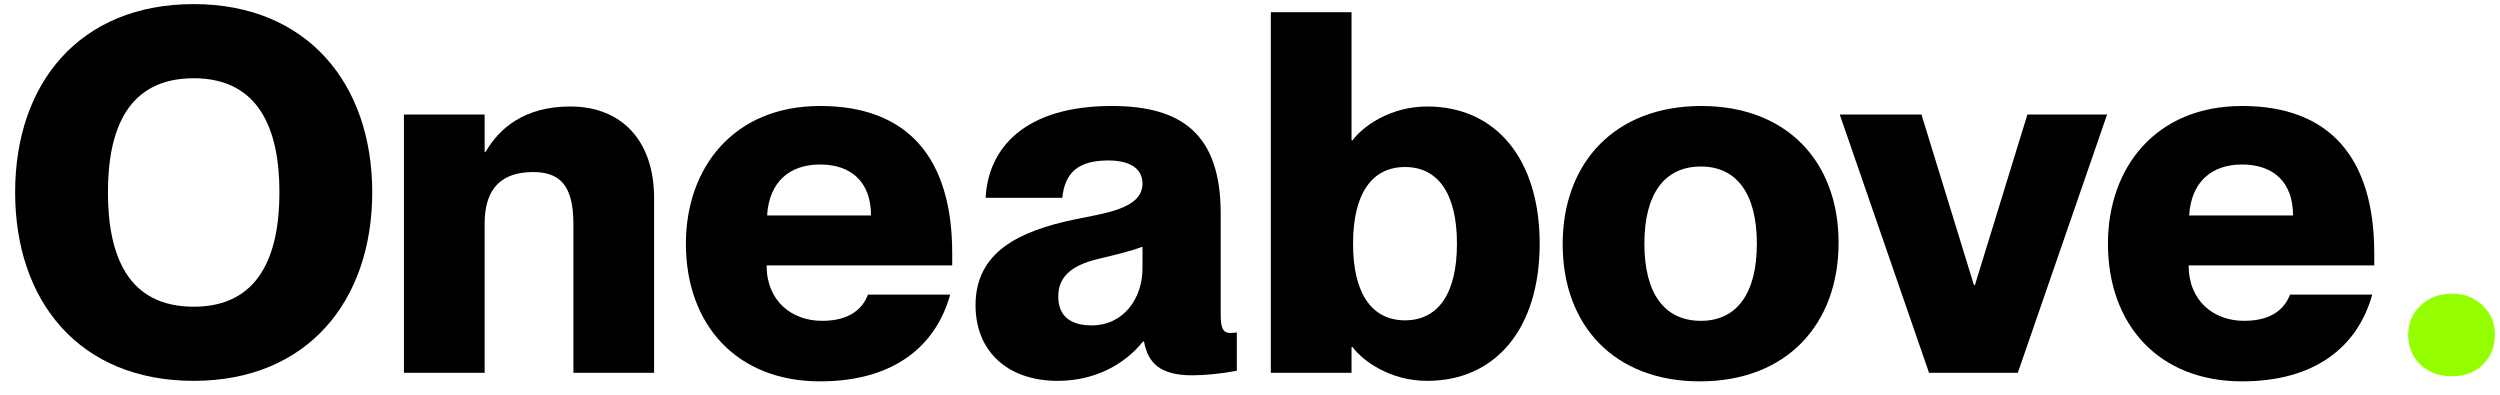 <?xml version="1.0" encoding="UTF-8"?> <svg xmlns="http://www.w3.org/2000/svg" width="114" height="18" viewBox="0 0 114 18" fill="none"> <path d="M8.832 17.367C3.611 17.367 0.69 13.733 0.69 8.766C0.69 3.821 3.611 0.187 8.832 0.187C14.007 0.187 16.974 3.821 16.974 8.766C16.974 13.733 14.007 17.367 8.832 17.367ZM4.922 8.766C4.922 11.64 5.819 13.986 8.832 13.986C11.822 13.986 12.742 11.64 12.742 8.766C12.742 5.914 11.822 3.568 8.832 3.568C5.819 3.568 4.922 5.914 4.922 8.766Z" fill="black"></path> <path d="M26.147 10.214C26.147 8.444 25.526 7.846 24.307 7.846C22.904 7.846 22.099 8.559 22.099 10.191V17H18.419V5.224H22.099V6.926H22.145C22.766 5.845 23.916 4.856 26.009 4.856C28.286 4.856 29.827 6.351 29.827 9.042V17H26.147V10.214Z" fill="black"></path> <path d="M37.395 17.39C33.577 17.39 31.277 14.791 31.277 11.111C31.277 7.662 33.439 4.833 37.395 4.833C41.397 4.833 43.421 7.202 43.421 11.549V12.101H34.957C34.957 13.733 36.107 14.63 37.487 14.63C38.798 14.63 39.35 14.033 39.58 13.434H43.329C42.662 15.826 40.707 17.39 37.395 17.39ZM34.98 9.824H39.718C39.718 8.306 38.821 7.501 37.395 7.501C35.992 7.501 35.072 8.306 34.98 9.824Z" fill="black"></path> <path d="M48.234 17.367C45.934 17.367 44.485 16.011 44.485 13.918C44.485 11.479 46.486 10.537 48.993 10.008C50.281 9.732 52.098 9.548 52.098 8.375C52.098 7.731 51.592 7.317 50.534 7.317C49.177 7.317 48.556 7.869 48.441 9.019H44.945C45.06 6.765 46.716 4.833 50.695 4.833C53.892 4.833 55.663 6.121 55.663 9.732V14.286C55.663 14.906 55.732 15.182 56.1 15.182C56.192 15.182 56.261 15.182 56.399 15.159V16.907C55.663 17.046 54.904 17.114 54.375 17.114C52.903 17.114 52.351 16.562 52.167 15.573H52.121C51.293 16.608 49.936 17.367 48.234 17.367ZM48.257 13.527C48.257 14.424 48.832 14.838 49.775 14.838C51.247 14.838 52.098 13.595 52.098 12.239V11.249C51.615 11.434 51.063 11.572 50.097 11.802C48.74 12.123 48.257 12.698 48.257 13.527Z" fill="black"></path> <path d="M65.08 17.367C63.378 17.367 62.136 16.448 61.676 15.826H61.63V17H57.95V0.555H61.63V6.397H61.676C62.136 5.776 63.378 4.856 65.08 4.856C68.208 4.856 70.209 7.248 70.209 11.111C70.209 14.976 68.208 17.367 65.08 17.367ZM61.699 11.111C61.699 13.412 62.573 14.607 64.068 14.607C65.563 14.607 66.437 13.412 66.437 11.111C66.437 8.812 65.563 7.616 64.068 7.616C62.573 7.616 61.699 8.812 61.699 11.111Z" fill="black"></path> <path d="M77.514 17.39C73.627 17.39 71.258 14.861 71.258 11.134C71.258 7.432 73.627 4.833 77.583 4.833C81.47 4.833 83.839 7.363 83.839 11.066C83.839 14.791 81.47 17.39 77.514 17.39ZM74.984 11.111C74.984 13.389 75.904 14.63 77.56 14.63C79.193 14.63 80.113 13.389 80.113 11.111C80.113 8.835 79.193 7.593 77.56 7.593C75.904 7.593 74.984 8.835 74.984 11.111Z" fill="black"></path> <path d="M87.964 17L83.893 5.224H87.619L90.011 12.998H90.057L92.449 5.224H96.083L92.012 17H87.964Z" fill="black"></path> <path d="M102.24 17.39C98.422 17.39 96.122 14.791 96.122 11.111C96.122 7.662 98.284 4.833 102.24 4.833C106.242 4.833 108.266 7.202 108.266 11.549V12.101H99.802C99.802 13.733 100.952 14.63 102.332 14.63C103.643 14.63 104.195 14.033 104.425 13.434H108.174C107.507 15.826 105.552 17.39 102.24 17.39ZM99.825 9.824H104.563C104.563 8.306 103.666 7.501 102.24 7.501C100.837 7.501 99.917 8.306 99.825 9.824Z" fill="black"></path> <path d="M111.814 17.16C111.231 17.16 110.748 16.984 110.365 16.631C109.997 16.264 109.813 15.811 109.813 15.274C109.813 14.738 109.997 14.293 110.365 13.941C110.748 13.572 111.231 13.389 111.814 13.389C112.381 13.389 112.849 13.572 113.217 13.941C113.585 14.293 113.769 14.738 113.769 15.274C113.769 15.811 113.585 16.264 113.217 16.631C112.849 16.984 112.381 17.16 111.814 17.16Z" fill="#95FF00"></path> </svg> 